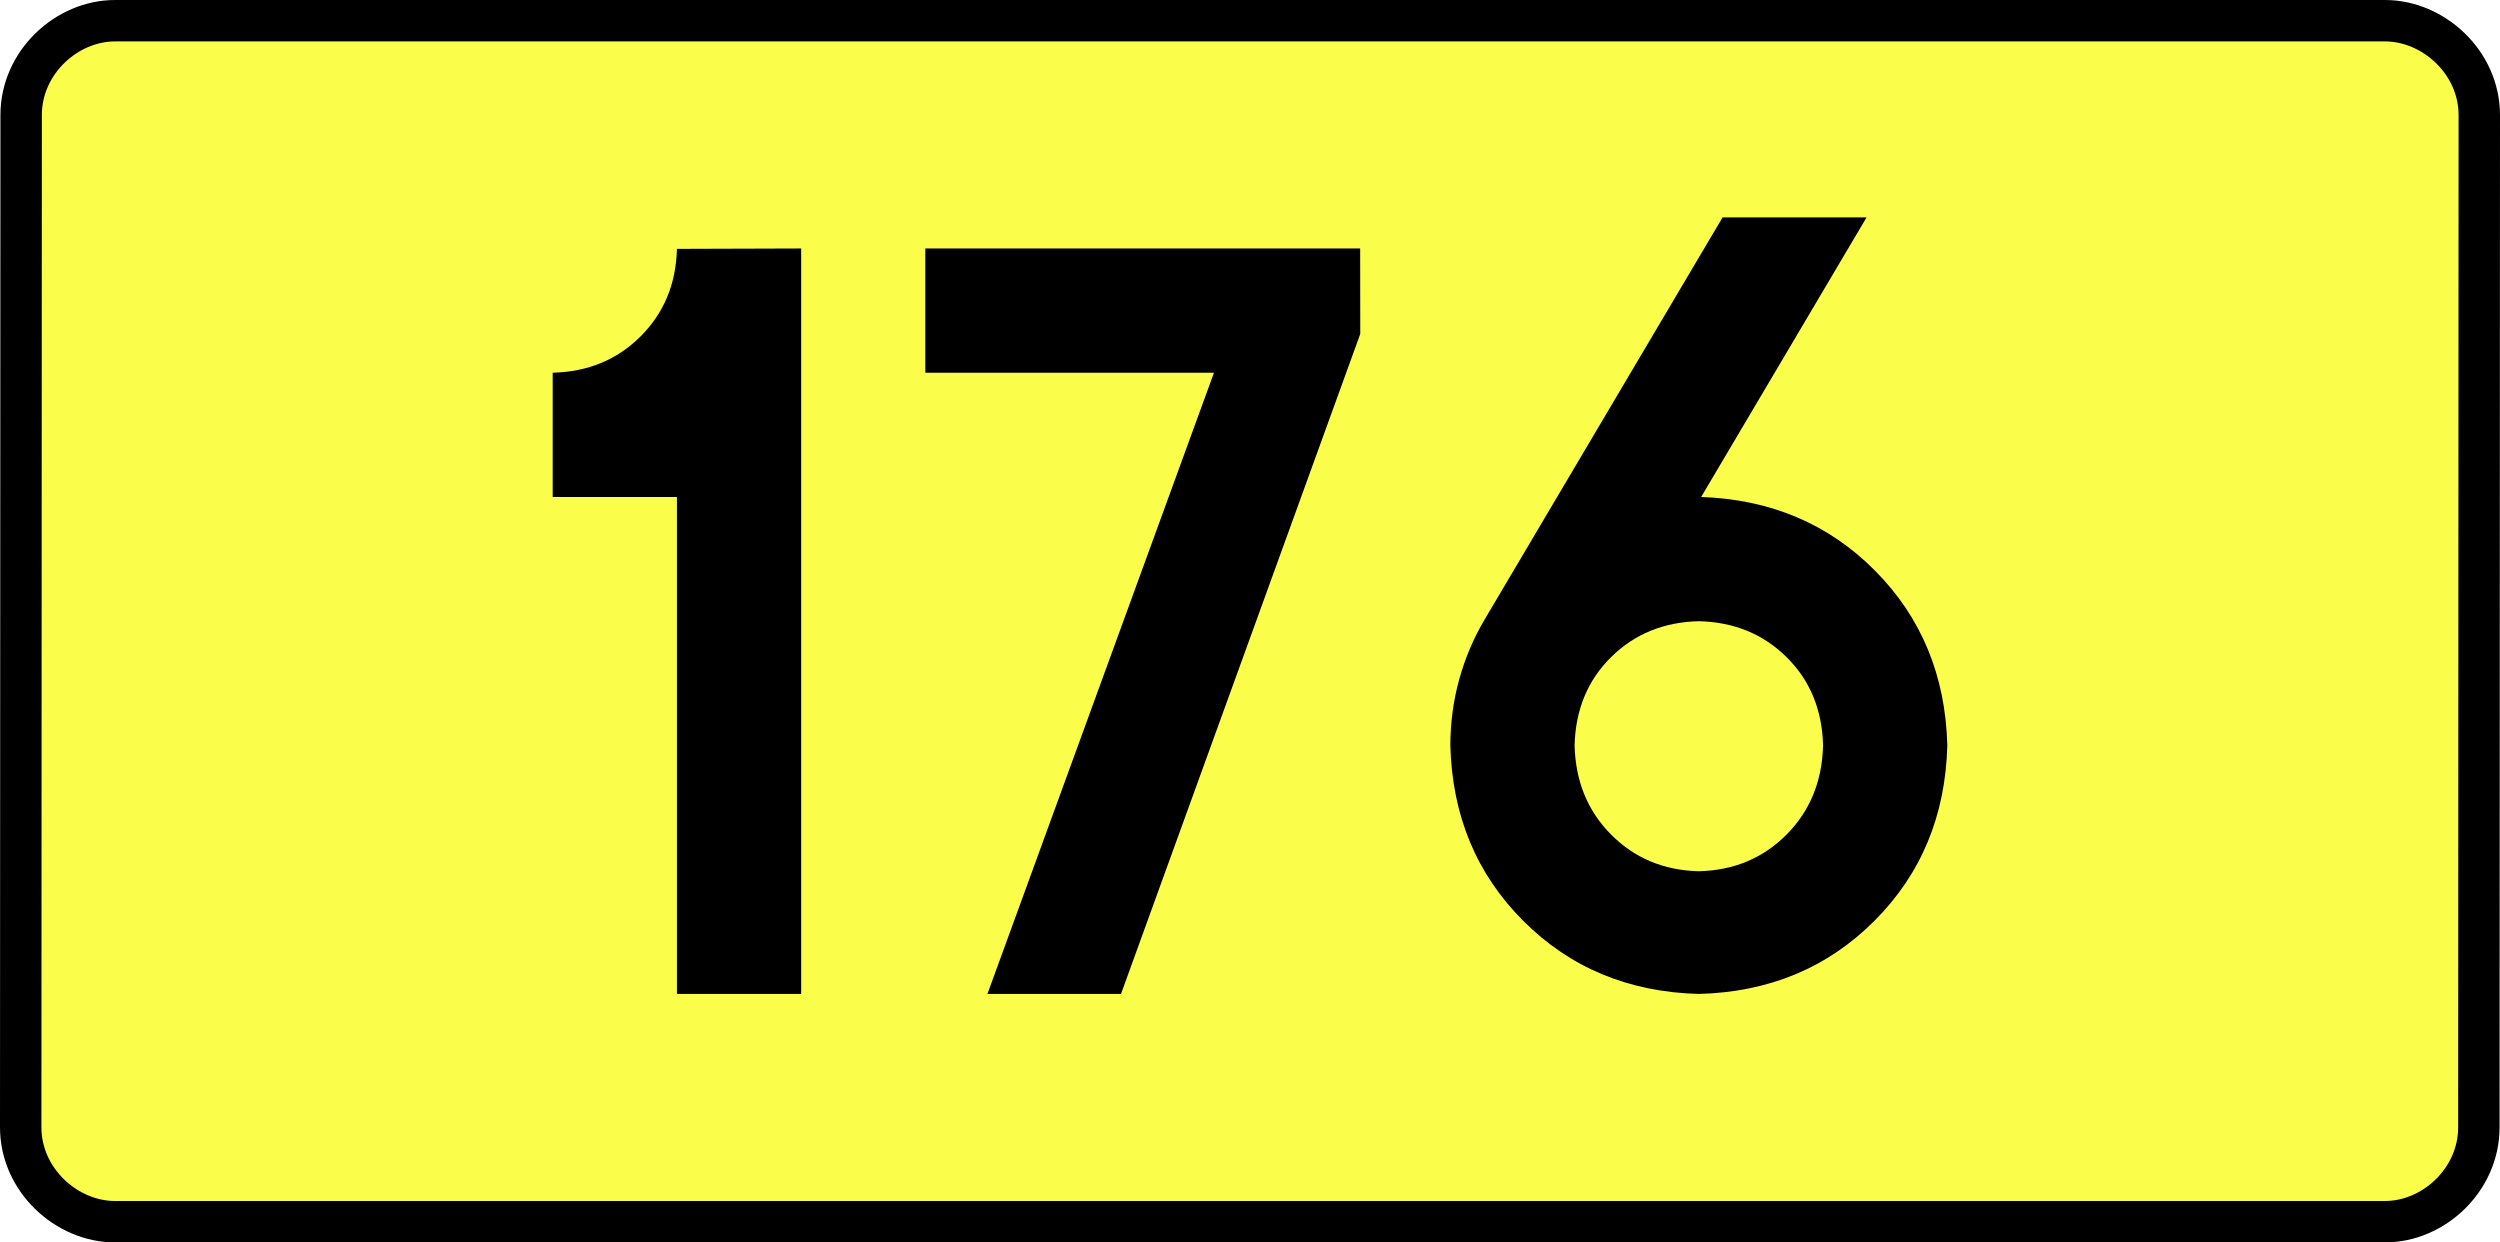 <?xml version="1.0" encoding="UTF-8" standalone="no"?>
<!-- Generator: Adobe Illustrator 15.0.0, SVG Export Plug-In . SVG Version: 6.00 Build 0)  -->
<svg
   xmlns:dc="http://purl.org/dc/elements/1.1/"
   xmlns:cc="http://creativecommons.org/ns#"
   xmlns:rdf="http://www.w3.org/1999/02/22-rdf-syntax-ns#"
   xmlns:svg="http://www.w3.org/2000/svg"
   xmlns="http://www.w3.org/2000/svg"
   xmlns:sodipodi="http://sodipodi.sourceforge.net/DTD/sodipodi-0.dtd"
   xmlns:inkscape="http://www.inkscape.org/namespaces/inkscape"
   version="1.0"
   id="Vrstva_1"
   x="0px"
   y="0px"
   width="543.294"
   height="270"
   viewBox="0 0 609.84 354.33"
   enable-background="new 0 0 756.85 354.33"
   xml:space="preserve"
   sodipodi:version="0.32"
   inkscape:version="0.46"
   sodipodi:docname="DW176-PL.svg"
   inkscape:output_extension="org.inkscape.output.svg.inkscape"><rect x="0" y="0" width="609.84" height="354.33" fill="#808080" stroke="none"/><defs
   id="defs13" /><sodipodi:namedview
   inkscape:window-height="712"
   inkscape:window-width="1280"
   inkscape:pageshadow="2"
   inkscape:pageopacity="0.0"
   guidetolerance="10.0"
   gridtolerance="10.0"
   objecttolerance="10.0"
   borderopacity="1.0"
   bordercolor="#666666"
   pagecolor="#ffffff"
   id="base"
   showgrid="false"
   inkscape:zoom="1.2923685"
   inkscape:cx="206.5778"
   inkscape:cy="129.32046"
   inkscape:window-x="-4"
   inkscape:window-y="-4"
   inkscape:current-layer="Vrstva_1"
   units="px"
   showguides="true" />
<path
   id="rect2780"
   stroke-miterlimit="10"
   d="M -18.763,5.905 L 628.603,5.905 C 642.419,5.905 655.506,17.787 655.506,32.808 L 655.381,321.522 C 655.381,336.541 642.419,348.424 628.603,348.424 L -18.763,348.424 C -32.578,348.424 -45.666,336.541 -45.666,321.522 L -45.541,32.808 C -45.541,17.788 -32.577,5.905 -18.763,5.905 z"
   style="fill:#fafd4a;stroke:#000000;stroke-width:11.811;stroke-miterlimit:10;stroke-dasharray:none"
   sodipodi:nodetypes="ccccccccc" />





<path
   style="font-size:283.463px;font-style:normal;font-variant:normal;font-weight:bold;font-stretch:normal;text-align:center;line-height:125%;writing-mode:lr-tb;text-anchor:middle;fill:#000000;fill-opacity:1;stroke:none;stroke-width:1px;stroke-linecap:butt;stroke-linejoin:miter;stroke-opacity:1;font-family:Drogowskaz;-inkscape-font-specification:Drogowskaz Bold"
   d="M 106.052,106.299 L 106.052,141.732 L 141.485,141.732 L 141.485,283.464 L 176.918,283.464 L 176.918,70.866 L 141.485,70.977 C 141.231,80.979 137.77,89.303 131.103,95.949 C 124.436,102.596 116.085,106.046 106.052,106.299 L 106.052,106.299 z M 212.323,106.299 L 294.642,106.299 L 230.037,283.464 L 268.131,283.464 L 336.367,95.226 L 336.339,70.866 L 212.323,70.866 L 212.323,106.299 L 212.323,106.299 z M 432.922,177.165 C 442.924,177.396 451.266,180.81 457.946,187.407 C 464.627,194.005 468.096,202.402 468.355,212.598 C 468.096,222.813 464.627,231.283 457.946,238.01 C 451.266,244.737 442.924,248.225 432.922,248.474 C 422.919,248.225 414.578,244.737 407.897,238.01 C 401.216,231.283 397.747,222.813 397.489,212.598 C 397.747,202.402 401.216,194.005 407.897,187.407 C 414.578,180.81 422.919,177.396 432.922,177.165 L 432.922,177.165 z M 432.922,283.464 C 452.927,282.947 469.61,276.008 482.971,262.647 C 496.332,249.286 503.271,232.603 503.788,212.598 C 503.28,192.713 496.414,176.103 483.19,162.769 C 469.965,149.434 453.431,142.423 433.586,141.735 L 480.756,62.008 L 439.69,62.008 L 371.804,176.728 C 368.676,182.014 366.273,187.678 364.596,193.717 C 362.92,199.757 362.073,206.051 362.055,212.598 C 362.572,232.603 369.511,249.286 382.872,262.647 C 396.234,276.008 412.917,282.947 432.922,283.464 L 432.922,283.464 z"
   id="text2381"
   sodipodi:nodetypes="cccccccsccccccccccccscscscscccscsccccscscc" />

</svg>